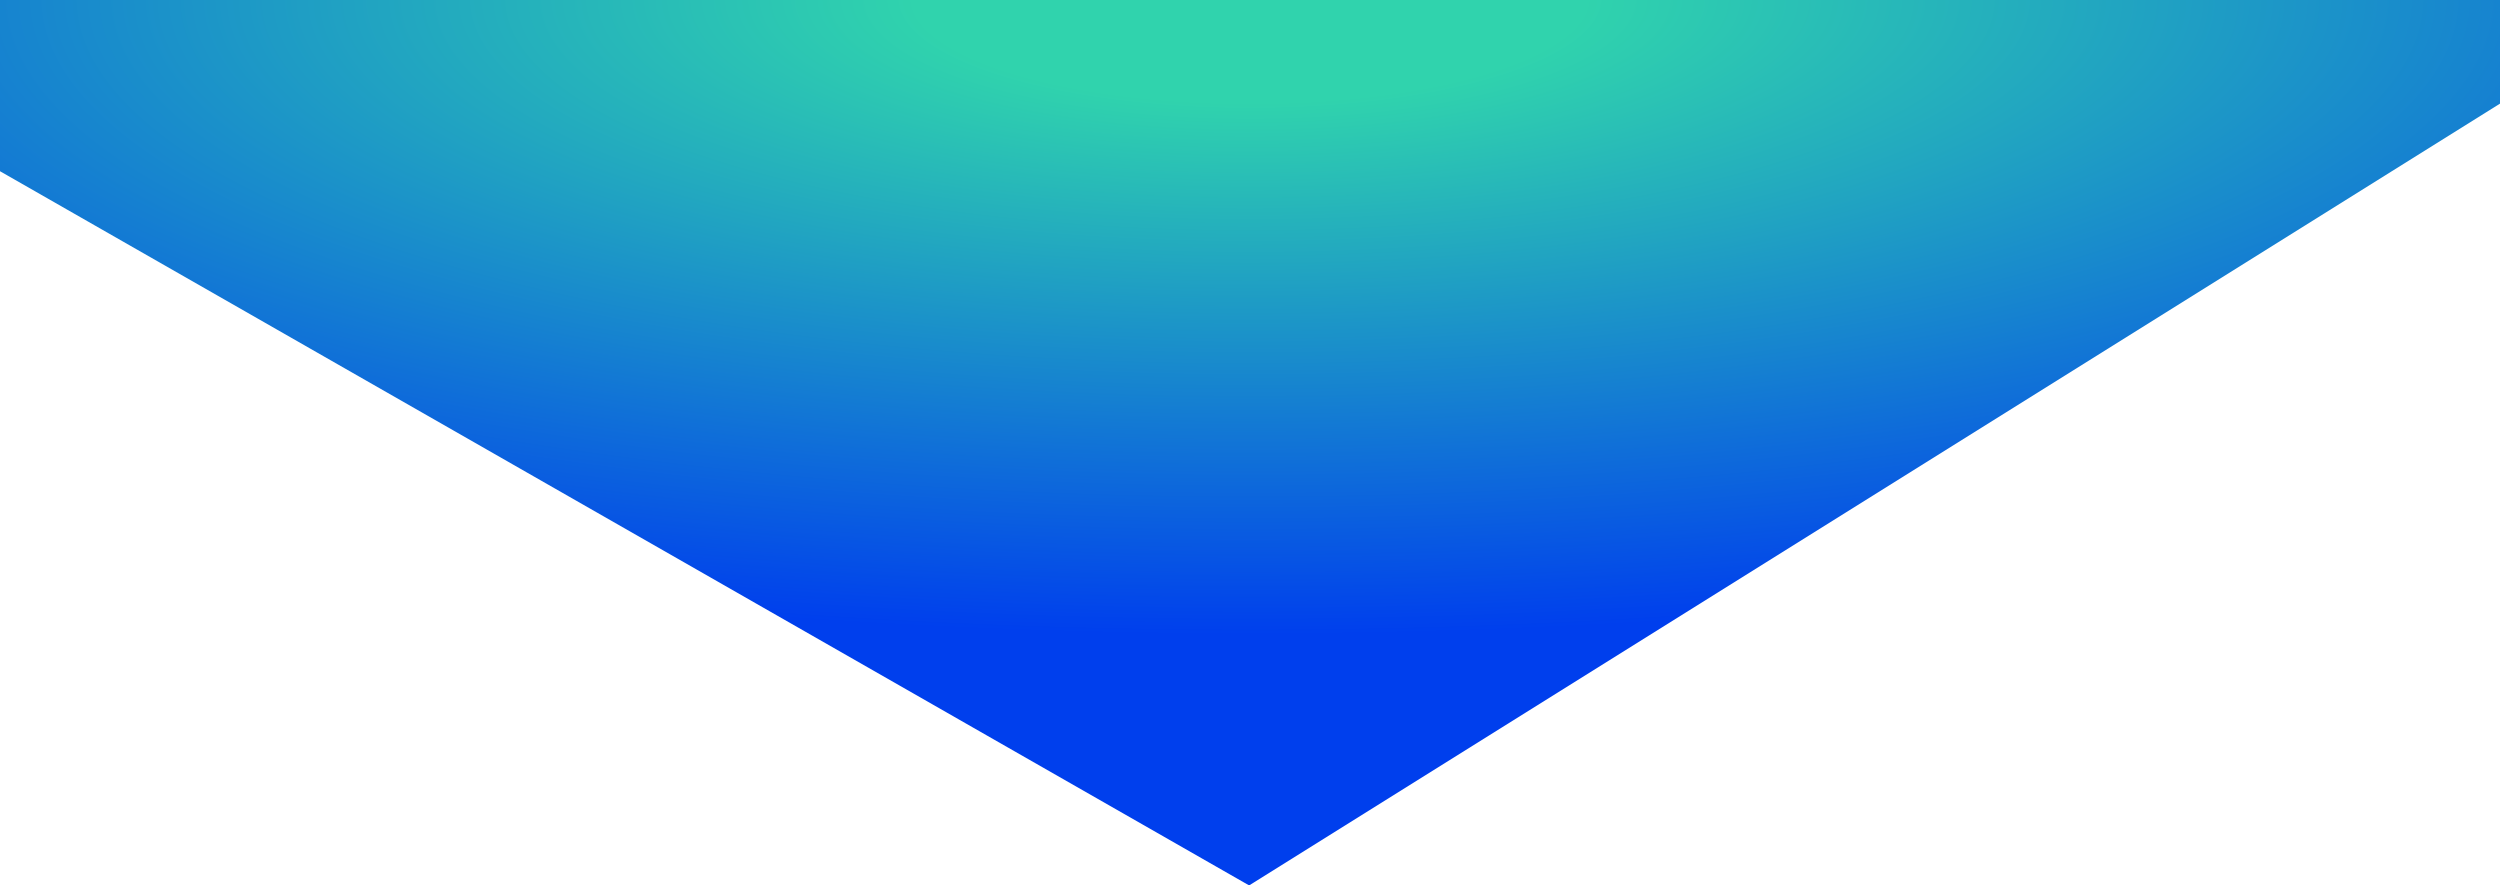 <svg width="1440" height="510" viewBox="0 0 1440 510" fill="none" xmlns="http://www.w3.org/2000/svg">
<path d="M-172.5 0H1535.5L719.5 510L-172.5 0Z" fill="url(#paint0_radial_10953_36476)"/>
<defs>
<radialGradient id="paint0_radial_10953_36476" cx="0" cy="0" r="1" gradientUnits="userSpaceOnUse" gradientTransform="translate(720 3.40094e-05) rotate(90) scale(365.394 1186.42)">
<stop offset="0.163" stop-color="#30D3AD"/>
<stop offset="1" stop-color="#003FED"/>
</radialGradient>
</defs>
</svg>
